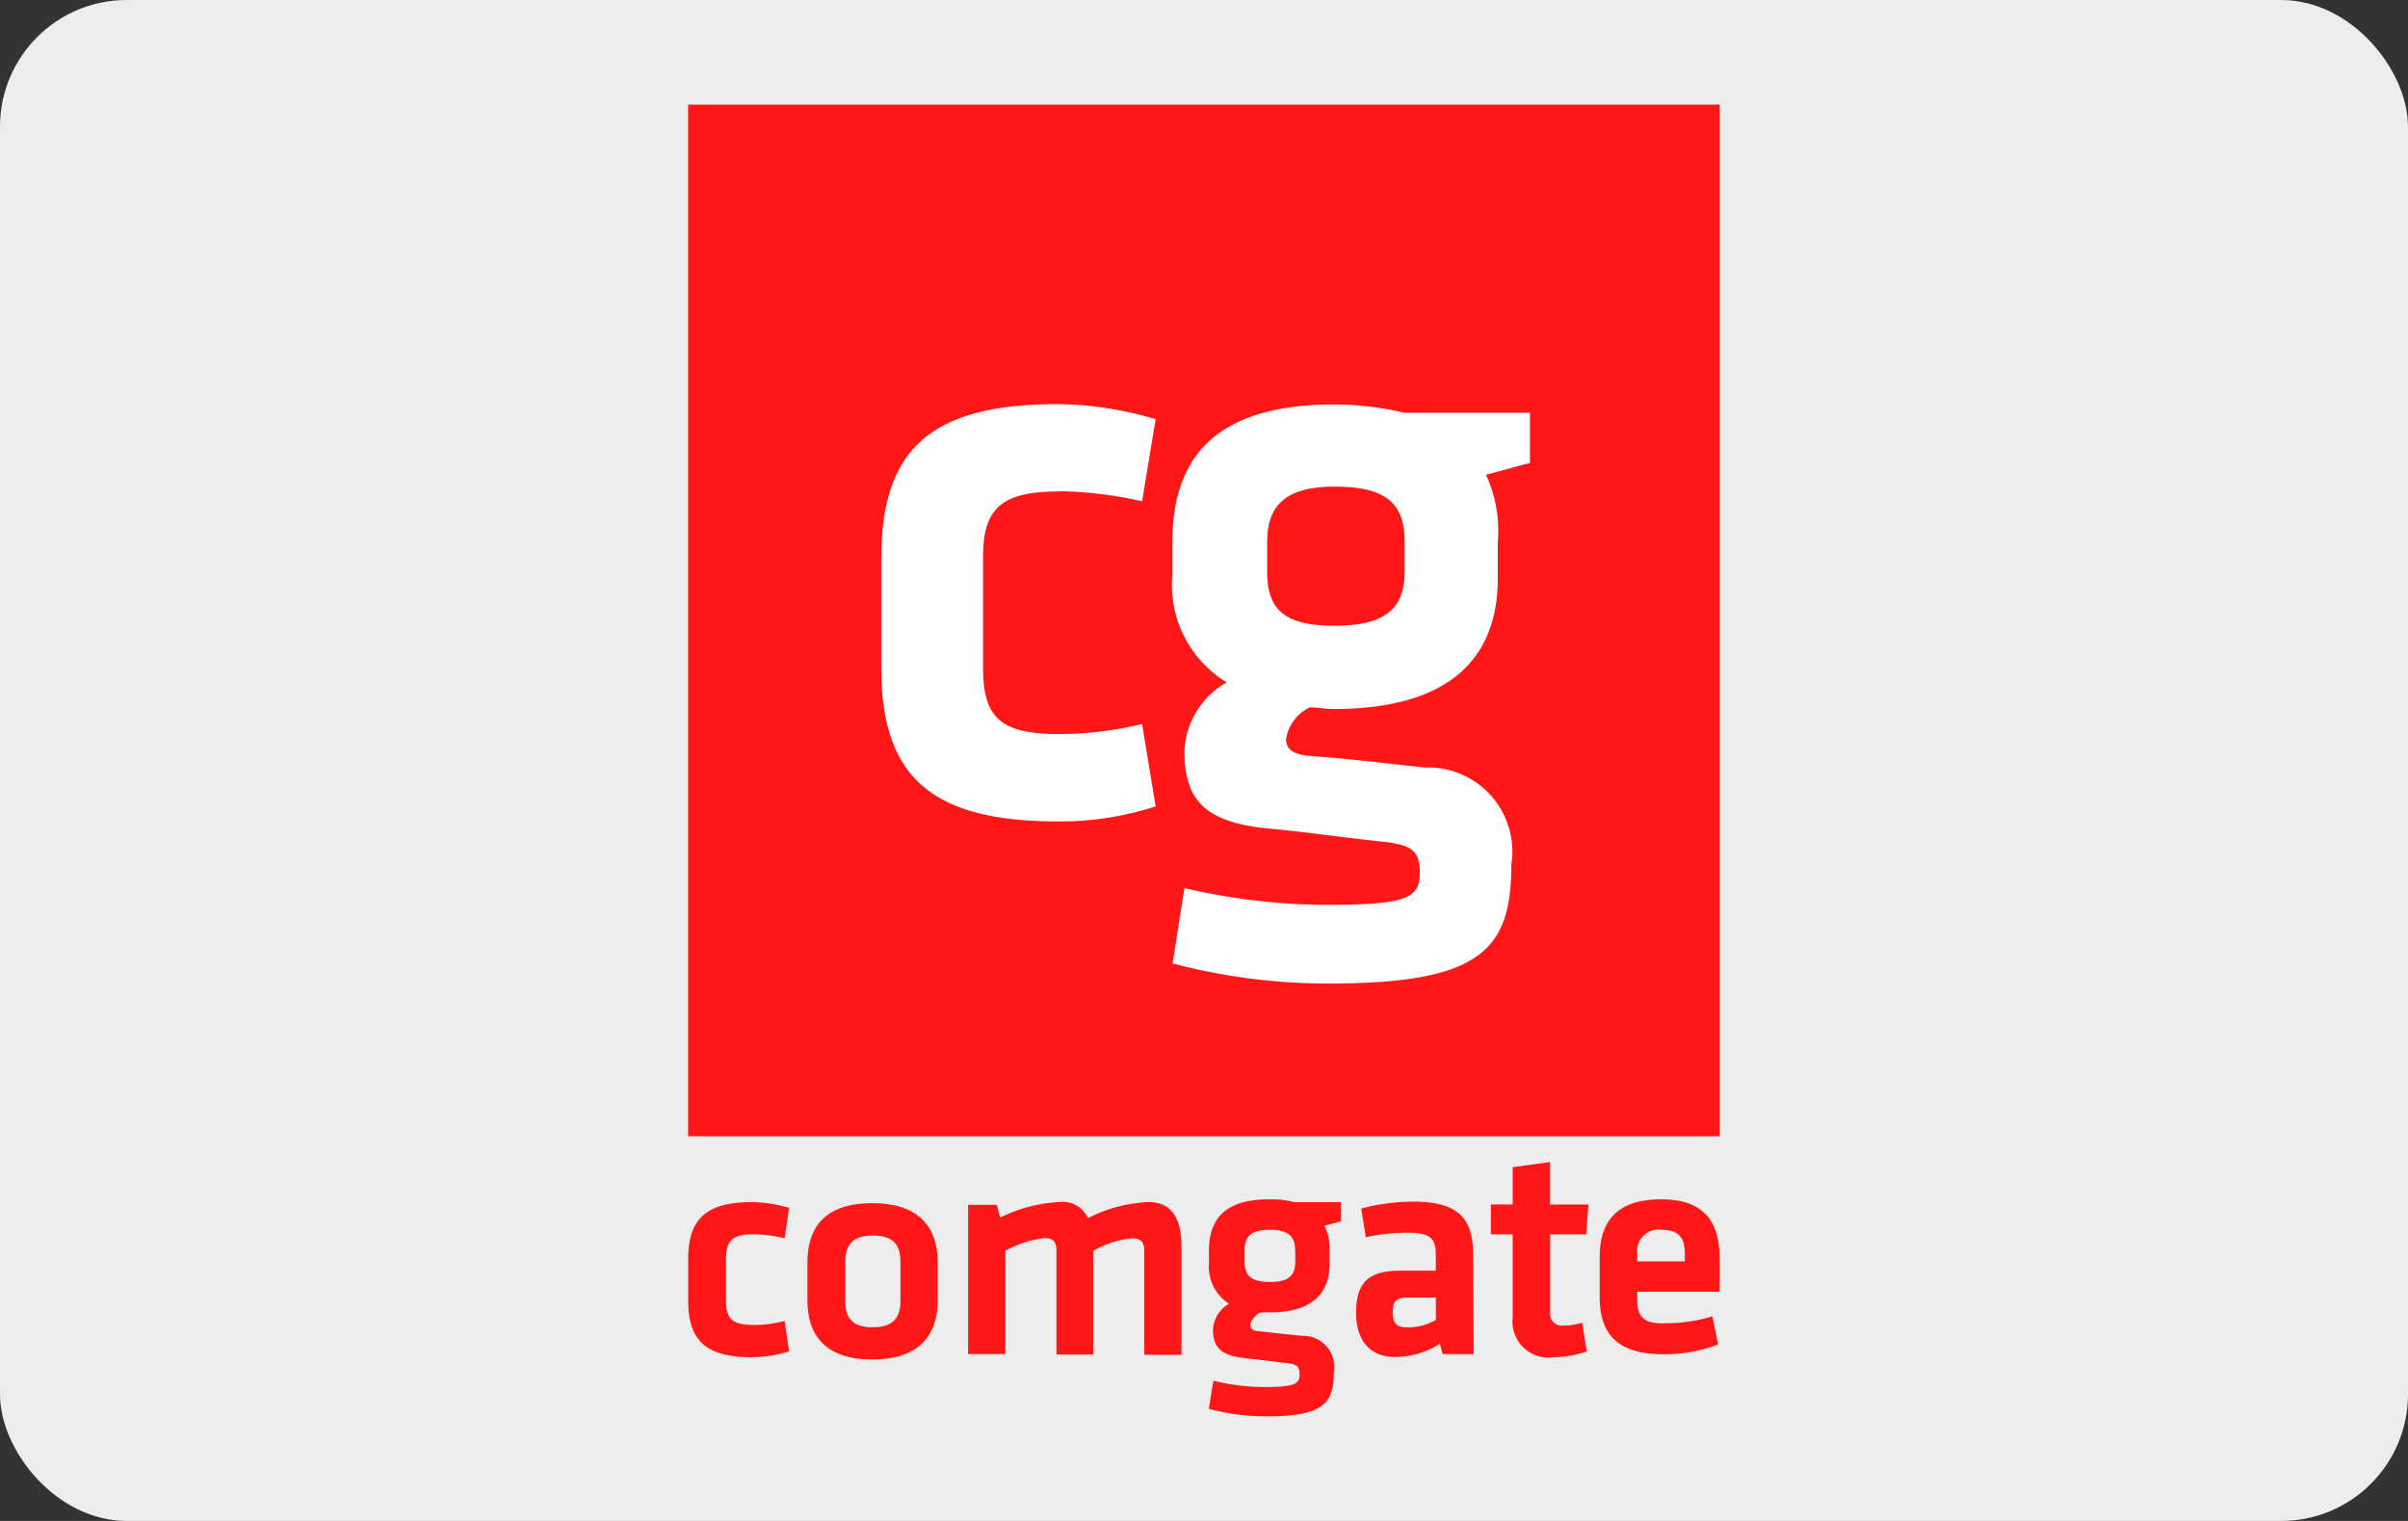 <svg xmlns="http://www.w3.org/2000/svg" width="38" height="24"><rect width="100%" height="100%" fill="#333333" stroke="none"/><g data-name="Group 303" transform="translate(-202 -555)"><rect data-name="Rectangle 454" width="38" height="24" rx="2" transform="translate(202 555)" fill="#ededed"/><path data-name="Path 990" d="M213.673 557.465h14.651v14.651h-14.651z" fill="#fff"/><path data-name="Path 991" d="M212.859 556.651h16.279v16.279h-16.279zm5.854 6.1a6.293 6.293 0 011.31.159l.214-1.295a5.538 5.538 0 00-1.55-.238c-2 0-2.78.714-2.78 2.431v1.723c0 1.691.749 2.431 2.78 2.431a4.884 4.884 0 001.55-.238l-.214-1.3a5.543 5.543 0 01-1.31.159c-.936 0-1.2-.264-1.2-1.057v-1.74c0-.766.294-1.031 1.2-1.031zm6.736-.26c.214-.053.481-.132.695-.185v-.792h-1.978a4.969 4.969 0 00-1.1-.132c-1.844 0-2.54.793-2.566 2.114v.581a1.8 1.8 0 00.859 1.691 1.308 1.308 0 00-.668 1.083c0 .793.347 1.11 1.256 1.216.829.079 1.1.132 1.844.211.481.053.615.132.615.5 0 .423-.267.5-1.55.5a10.1 10.1 0 01-2.165-.264l-.187 1.189a9.656 9.656 0 002.459.317c2.406 0 2.887-.529 2.887-1.876a1.329 1.329 0 00-1.363-1.533c-.748-.079-1.123-.132-1.844-.185-.241-.026-.348-.106-.348-.264a.676.676 0 01.374-.5c.134 0 .241.026.374.026 1.791 0 2.593-.766 2.593-2.061v-.576a2.088 2.088 0 00-.187-1.06zm-1.283 1.06c0-.608-.294-.872-1.1-.872-.775 0-1.069.291-1.069.872v.476c0 .634.321.846 1.069.846s1.1-.238 1.1-.846zm-7.369 11.968v-.6c0-.48-.226-.933-1.032-.933s-1.023.444-1.023.933v.6c0 .48.217.933 1.023.933s1.032-.453 1.032-.933zm-.588-.616v.634c0 .263-.127.407-.435.407s-.435-.136-.435-.407v-.634c0-.263.127-.407.435-.407s.435.136.435.407zm3.042 1.467v-1.63a1.481 1.481 0 01.616-.2c.136 0 .19.063.19.19v1.648h.588v-1.71c0-.416-.136-.7-.525-.7a2.33 2.33 0 00-.951.253.438.438 0 00-.444-.254 2.384 2.384 0 00-.942.245l-.054-.2h-.452v2.354h.588v-1.63a1.715 1.715 0 01.616-.2c.136 0 .19.063.19.19v1.648h.579zm2.789-.661c.652 0 .942-.29.942-.77v-.226a.828.828 0 00-.081-.371c.081-.027.181-.045.262-.072v-.3h-.734a1.451 1.451 0 00-.4-.045c-.688 0-.942.3-.951.788v.226a.693.693 0 00.317.634.5.5 0 00-.253.4c0 .3.136.407.462.453.3.036.417.045.679.081.181.018.226.045.226.19s-.1.19-.561.19a3.368 3.368 0 01-.8-.1l-.072.444a3.469 3.469 0 00.914.118c.887 0 1.059-.2 1.059-.7a.49.49 0 00-.5-.57c-.281-.027-.426-.045-.679-.072-.1-.009-.136-.036-.136-.1s.063-.136.136-.19a1.1 1.1 0 01.163-.009zm.4-.978v.181c0 .226-.118.317-.4.317s-.4-.091-.4-.317v-.181c0-.226.109-.326.4-.326s.398.109.398.326zm2.807.081c0-.588-.226-.851-.96-.851a3.266 3.266 0 00-.806.109l.072.453a3.127 3.127 0 01.652-.072c.371 0 .453.091.453.353v.247h-.57c-.48 0-.688.181-.688.661 0 .407.19.7.616.7a1.312 1.312 0 00.706-.208l.045.163h.489zm-.588 1.015a.859.859 0 01-.444.118c-.19 0-.235-.072-.235-.235 0-.181.045-.235.245-.235h.434zm2.309.045a1.023 1.023 0 01-.29.045.189.189 0 01-.217-.208v-1.231h.57l.036-.471h-.608v-.67l-.588.081v.588h-.344v.471h.344v1.314a.568.568 0 00.652.625 1.625 1.625 0 00.516-.091zm.869-.371v-.118h1.3v-.507c0-.507-.163-.951-.924-.951s-.969.417-.969.914v.625c0 .561.254.905 1 .905a2.38 2.38 0 00.869-.154l-.091-.444a2.464 2.464 0 01-.724.109c-.362.018-.462-.1-.462-.38zm0-.715a.339.339 0 01.389-.38c.29 0 .362.154.362.38v.118h-.752zm-13.964 1.629a1.946 1.946 0 00.58-.091l-.072-.48a1.814 1.814 0 01-.489.063c-.344 0-.435-.1-.435-.389v-.652c0-.29.1-.389.435-.389a2.068 2.068 0 01.489.063l.072-.48a2.144 2.144 0 00-.579-.091c-.742 0-1.014.272-1.014.905v.643c0 .634.272.9 1.014.9z" fill="#ff1616"/></g></svg>